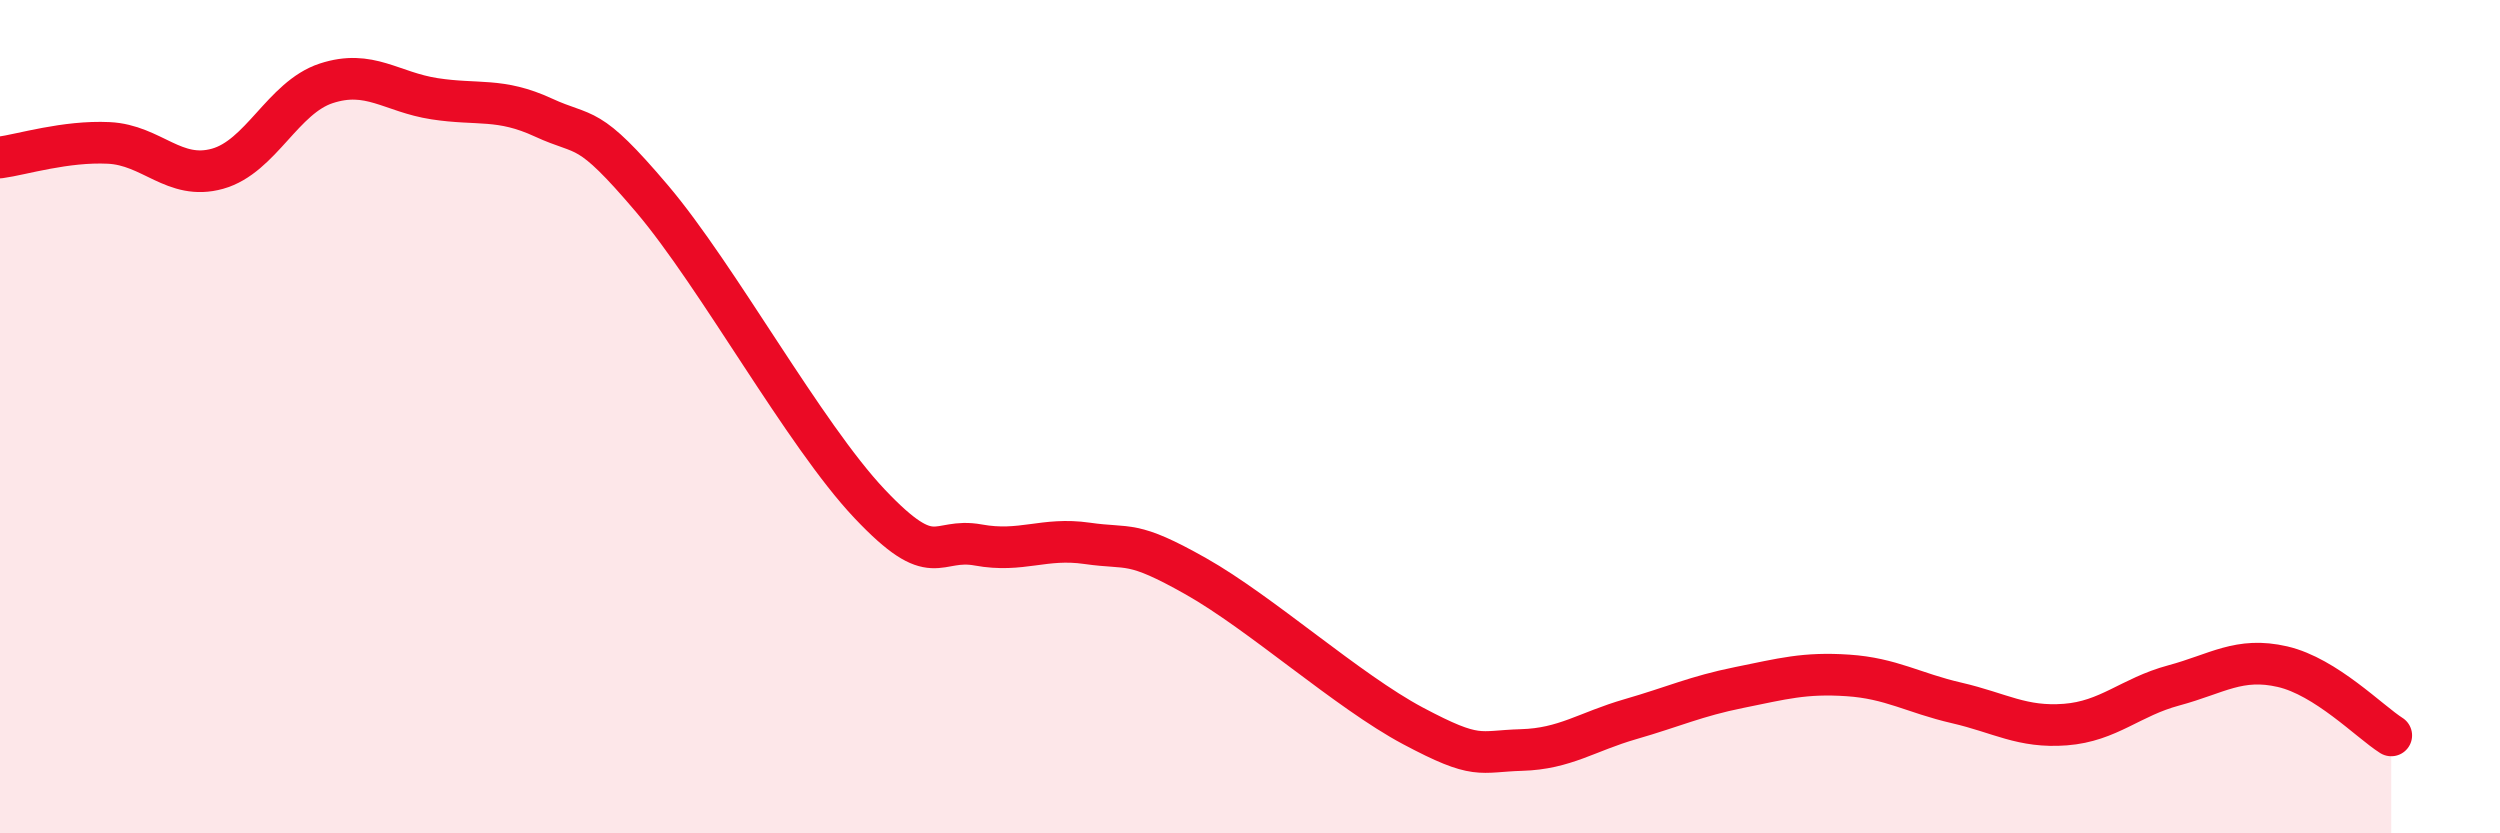 
    <svg width="60" height="20" viewBox="0 0 60 20" xmlns="http://www.w3.org/2000/svg">
      <path
        d="M 0,3.78 C 0.52,3.71 1.57,3.38 2.61,3.43 C 3.65,3.48 4.18,4.34 5.22,4.05 C 6.26,3.76 6.79,2.34 7.83,2 C 8.87,1.66 9.39,2.21 10.43,2.37 C 11.47,2.53 12,2.34 13.04,2.82 C 14.08,3.3 14.08,2.92 15.65,4.77 C 17.22,6.62 19.3,10.43 20.87,12.09 C 22.44,13.75 22.44,12.89 23.48,13.08 C 24.52,13.27 25.05,12.89 26.09,13.04 C 27.13,13.19 27.14,12.95 28.7,13.83 C 30.26,14.71 32.35,16.59 33.91,17.42 C 35.47,18.25 35.48,18.03 36.52,18 C 37.56,17.97 38.09,17.56 39.13,17.26 C 40.17,16.96 40.7,16.71 41.74,16.5 C 42.78,16.29 43.31,16.14 44.35,16.21 C 45.39,16.28 45.92,16.63 46.96,16.87 C 48,17.11 48.53,17.47 49.57,17.39 C 50.61,17.31 51.13,16.73 52.17,16.45 C 53.21,16.17 53.74,15.76 54.78,16 C 55.82,16.24 56.87,17.32 57.39,17.65L57.39 20L0 20Z"
        fill="#EB0A25"
        opacity="0.1"
        stroke-linecap="round"
        stroke-linejoin="round"
      />
      <path
        d="M 0,3.78 C 0.52,3.71 1.57,3.38 2.61,3.43 C 3.65,3.48 4.18,4.34 5.22,4.05 C 6.26,3.76 6.79,2.34 7.83,2 C 8.87,1.66 9.39,2.21 10.43,2.37 C 11.47,2.53 12,2.34 13.04,2.82 C 14.08,3.3 14.08,2.92 15.65,4.77 C 17.22,6.62 19.3,10.43 20.87,12.09 C 22.44,13.75 22.44,12.89 23.48,13.08 C 24.52,13.27 25.05,12.89 26.09,13.04 C 27.13,13.19 27.14,12.95 28.7,13.83 C 30.26,14.71 32.35,16.59 33.91,17.42 C 35.47,18.25 35.48,18.03 36.52,18 C 37.56,17.97 38.09,17.56 39.13,17.26 C 40.17,16.96 40.7,16.71 41.74,16.5 C 42.78,16.29 43.31,16.14 44.35,16.21 C 45.39,16.28 45.92,16.63 46.96,16.87 C 48,17.11 48.53,17.47 49.57,17.39 C 50.61,17.31 51.13,16.73 52.17,16.45 C 53.21,16.17 53.74,15.76 54.78,16 C 55.82,16.24 56.87,17.32 57.39,17.65"
        stroke="#EB0A25"
        stroke-width="1"
        fill="none"
        stroke-linecap="round"
        stroke-linejoin="round"
      />
    </svg>
  